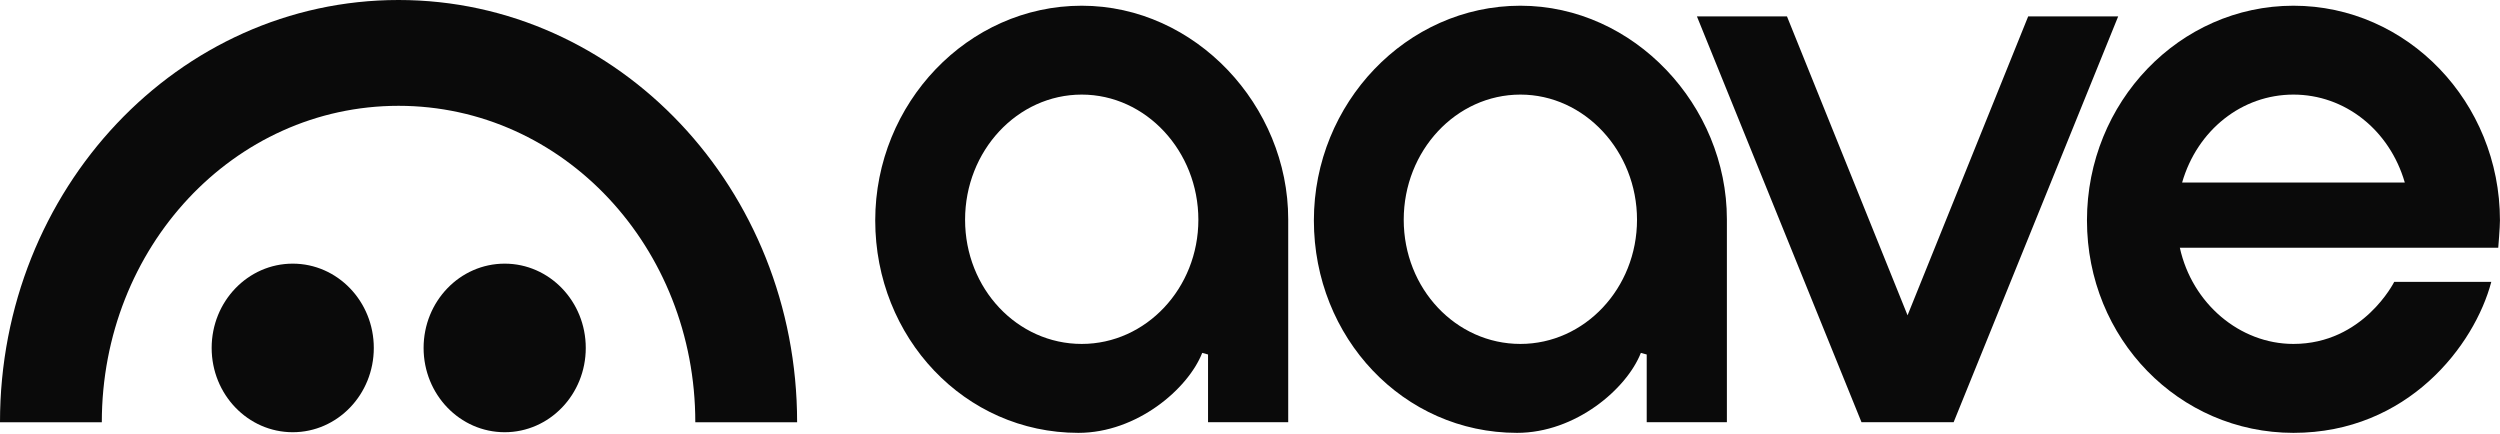 <svg width="98" height="17" viewBox="0 0 98 17" fill="none" xmlns="http://www.w3.org/2000/svg">
<g clip-path="url(#clip0_91_7378)">
<path d="M89.901 13.482C87.799 13.482 85.931 11.898 85.45 9.712H97.931C97.931 9.712 97.998 8.92 97.998 8.64C97.998 4 94.367 0.224 89.903 0.224C85.44 0.224 81.809 3.999 81.809 8.64C81.809 13.28 85.42 16.968 89.903 16.968C94.387 16.968 97.005 13.534 97.659 11.048H93.854C93.854 11.048 92.644 13.482 89.901 13.482ZM89.903 3.708C91.919 3.708 93.669 5.092 94.268 7.155H85.539C86.136 5.092 87.886 3.708 89.903 3.708Z" fill="#0A0A0A"/>
<path d="M42.273 16.968C37.81 16.968 34.309 13.232 34.309 8.64C34.309 4.047 37.94 0.224 42.403 0.224C46.867 0.224 50.498 4.147 50.498 8.595C50.498 10.49 50.498 16.551 50.498 16.551H47.355V13.896L47.127 13.833C46.573 15.243 44.568 16.968 42.273 16.968H42.273ZM42.403 3.708C39.883 3.708 37.831 5.909 37.831 8.614C37.831 11.319 39.882 13.482 42.403 13.482C44.925 13.482 46.976 11.299 46.976 8.614C46.976 5.929 44.925 3.708 42.403 3.708Z" fill="#0A0A0A"/>
<path d="M59.469 16.968C55.005 16.968 51.504 13.232 51.504 8.64C51.504 4.047 55.135 0.224 59.599 0.224C64.062 0.224 67.694 4.147 67.694 8.595C67.694 10.49 67.694 16.551 67.694 16.551H64.551V13.896L64.322 13.833C63.769 15.243 61.764 16.968 59.468 16.968H59.469ZM59.599 3.708C57.078 3.708 55.026 5.909 55.026 8.614C55.026 11.319 57.077 13.482 59.599 13.482C62.12 13.482 64.171 11.299 64.171 8.614C64.171 5.929 62.12 3.708 59.599 3.708Z" fill="#0A0A0A"/>
<path d="M72.97 16.549L66.519 0.642H70.049L74.776 12.36L79.505 0.642H83.033L76.583 16.549H72.97Z" fill="#0A0A0A"/>
<path d="M11.475 16.943C13.23 16.943 14.653 15.464 14.653 13.639C14.653 11.814 13.23 10.335 11.475 10.335C9.72 10.335 8.297 11.814 8.297 13.639C8.297 15.464 9.72 16.943 11.475 16.943Z" fill="#0A0A0A"/>
<path d="M19.784 16.943C21.539 16.943 22.962 15.464 22.962 13.639C22.962 11.814 21.539 10.335 19.784 10.335C18.028 10.335 16.605 11.814 16.605 13.639C16.605 15.464 18.028 16.943 19.784 16.943Z" fill="#0A0A0A"/>
<path d="M15.623 0C6.994 0 -0.002 7.412 5.46808e-07 16.552H3.991C3.991 9.702 9.158 4.148 15.623 4.148C22.089 4.148 27.256 9.702 27.256 16.552H31.247C31.249 7.412 24.252 0 15.623 0Z" fill="#0A0A0A"/>
</g>
<defs>
<clipPath id="clip0_91_7378">
<rect width="98" height="17" fill="white"/>
</clipPath>
</defs>
</svg>
